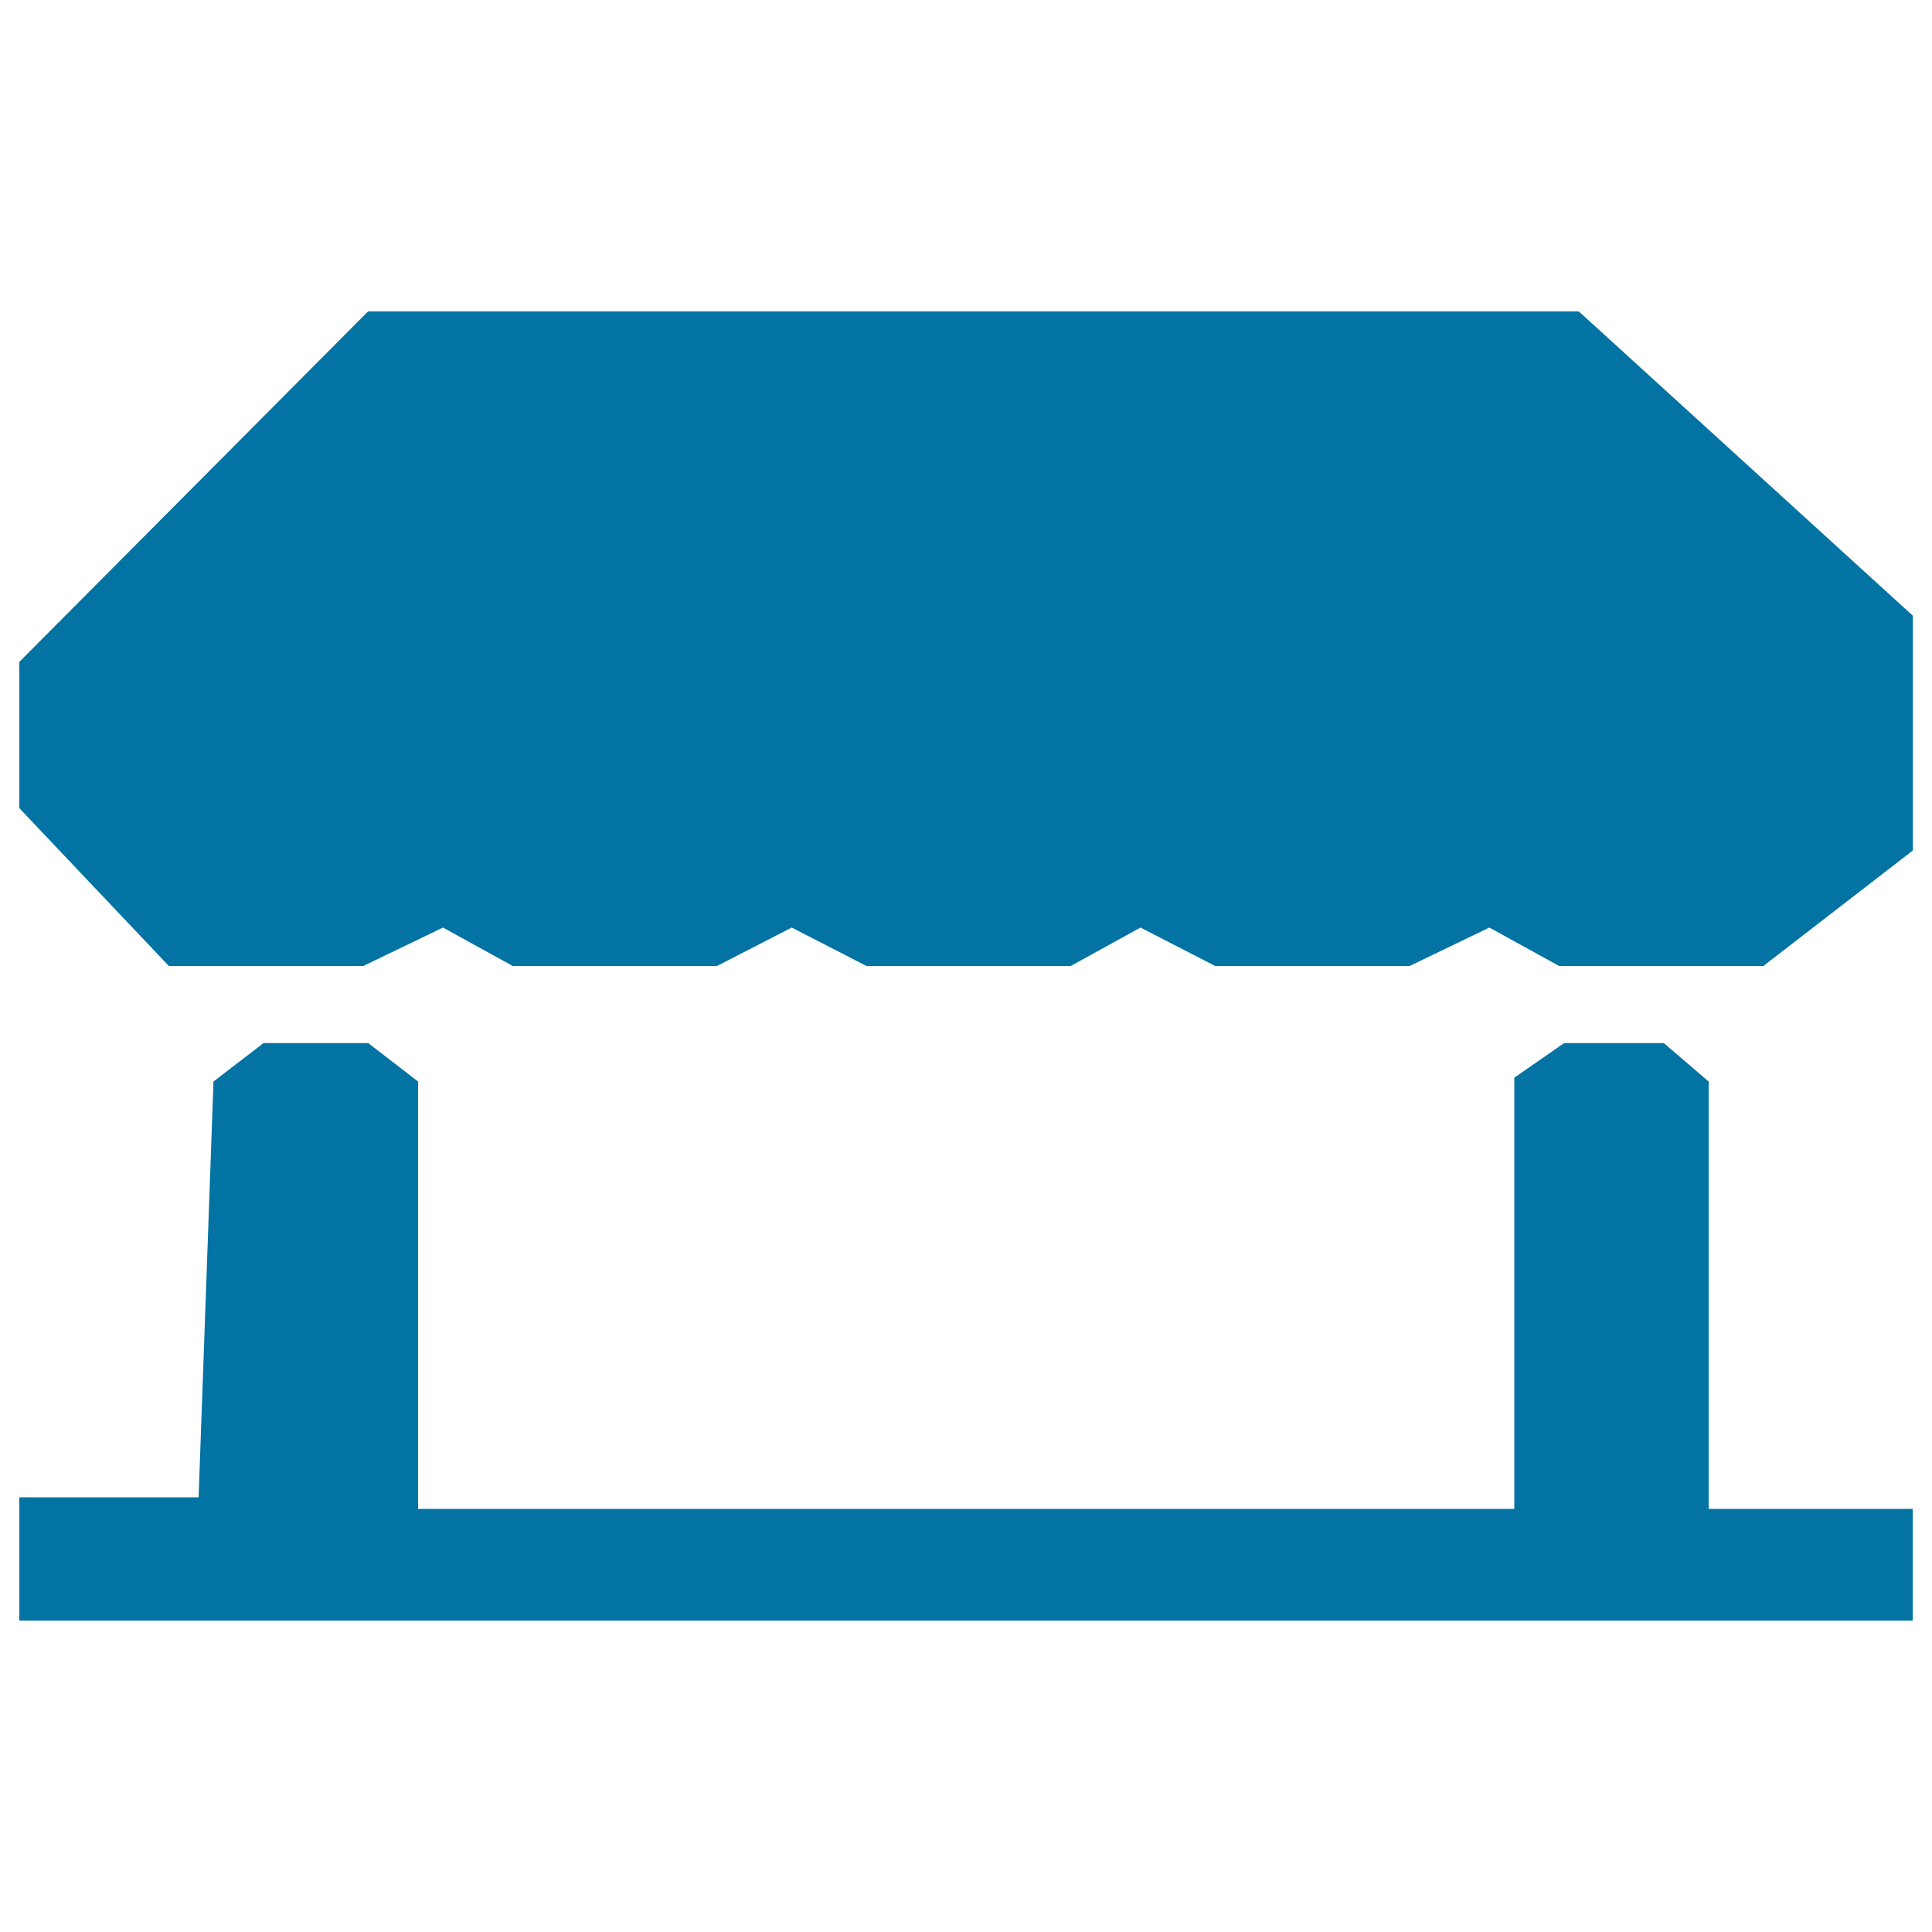 <svg xmlns="http://www.w3.org/2000/svg" viewBox="0 0 1000 1000" style="fill:#0273a2">
<title>Tab SVG icon</title>
<path d="M213.7,223L87.4,340.6v79.7l25.8,19.9h51.6l23.2-17.9l2.6-41.9h74.8v41.9l28.4,17.9h49l25.8-19.9v-39.9h69.6v39.9l36.1,19.9h51.6l25.8-17.9v-41.9h77.4v41.9l25.8,17.9h49l28.4-19.9v-37.9l77.4-2v41.9l28.4,17.9h46.4l28.4-17.9v-79.7L786.3,223H213.7z"/><path d="M10,342.6v75.7L87.4,500h100.6l41.3-19.9l36.1,19.9h105.7l38.7-19.9l38.7,19.9h105.7l36.1-19.9l38.7,19.9h100.6l41.3-19.9l36.1,19.9h105.7l77.4-59.8V318.7L817.2,161.2H190.5L10,342.6z"/><path d="M136.4,539.9h54.2l25.8,19.9V781h567.4V557.8l25.8-17.9h51.6l23.2,19.9V781h82.5H990v57.8H10V775h92.8l7.7-215.2L136.4,539.9z"/>
</svg>